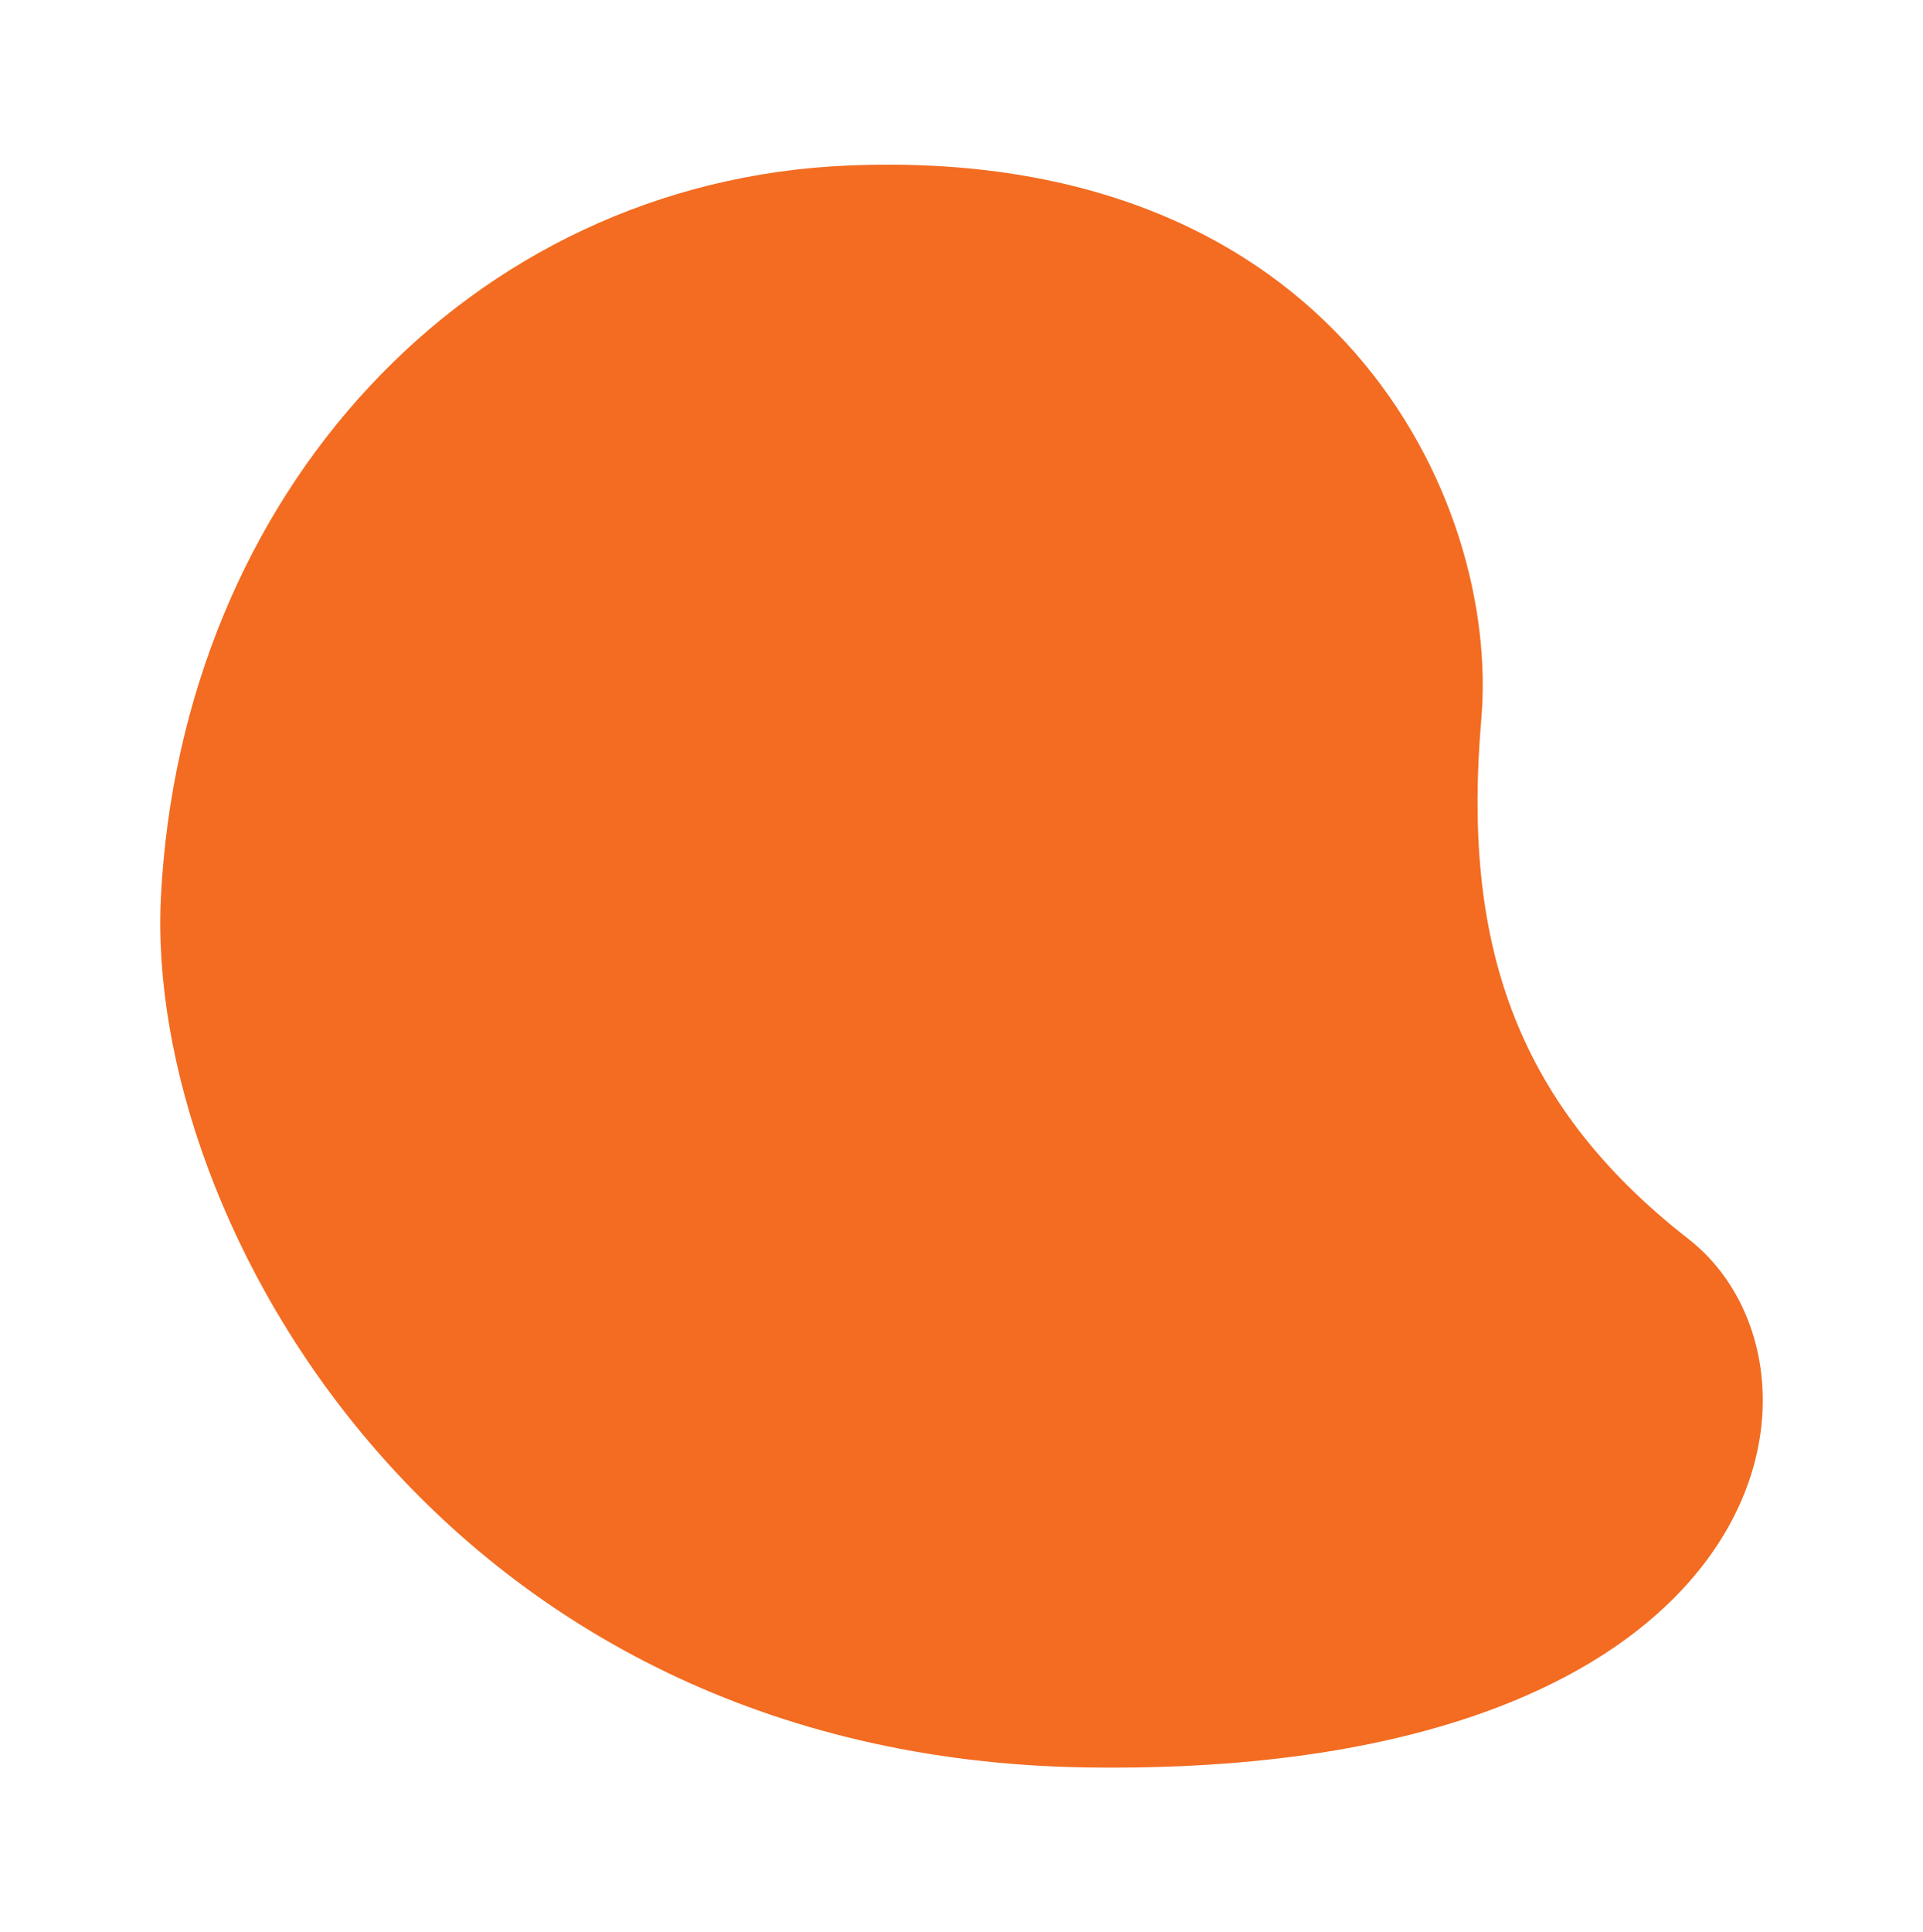 <?xml version="1.0" encoding="UTF-8"?> <svg xmlns="http://www.w3.org/2000/svg" width="220" height="221" viewBox="0 0 220 221" fill="none"><path d="M96.978 18.933C53.602 20.776 20.744 56.472 18.406 102.668C16.545 139.586 50.572 201.018 124.252 202.144C204.19 203.348 211.895 156.259 193.138 141.682C172.975 125.979 167.311 107.268 169.469 82.248C171.628 57.229 152.872 16.564 96.998 18.933" fill="#F36C21"></path></svg> 